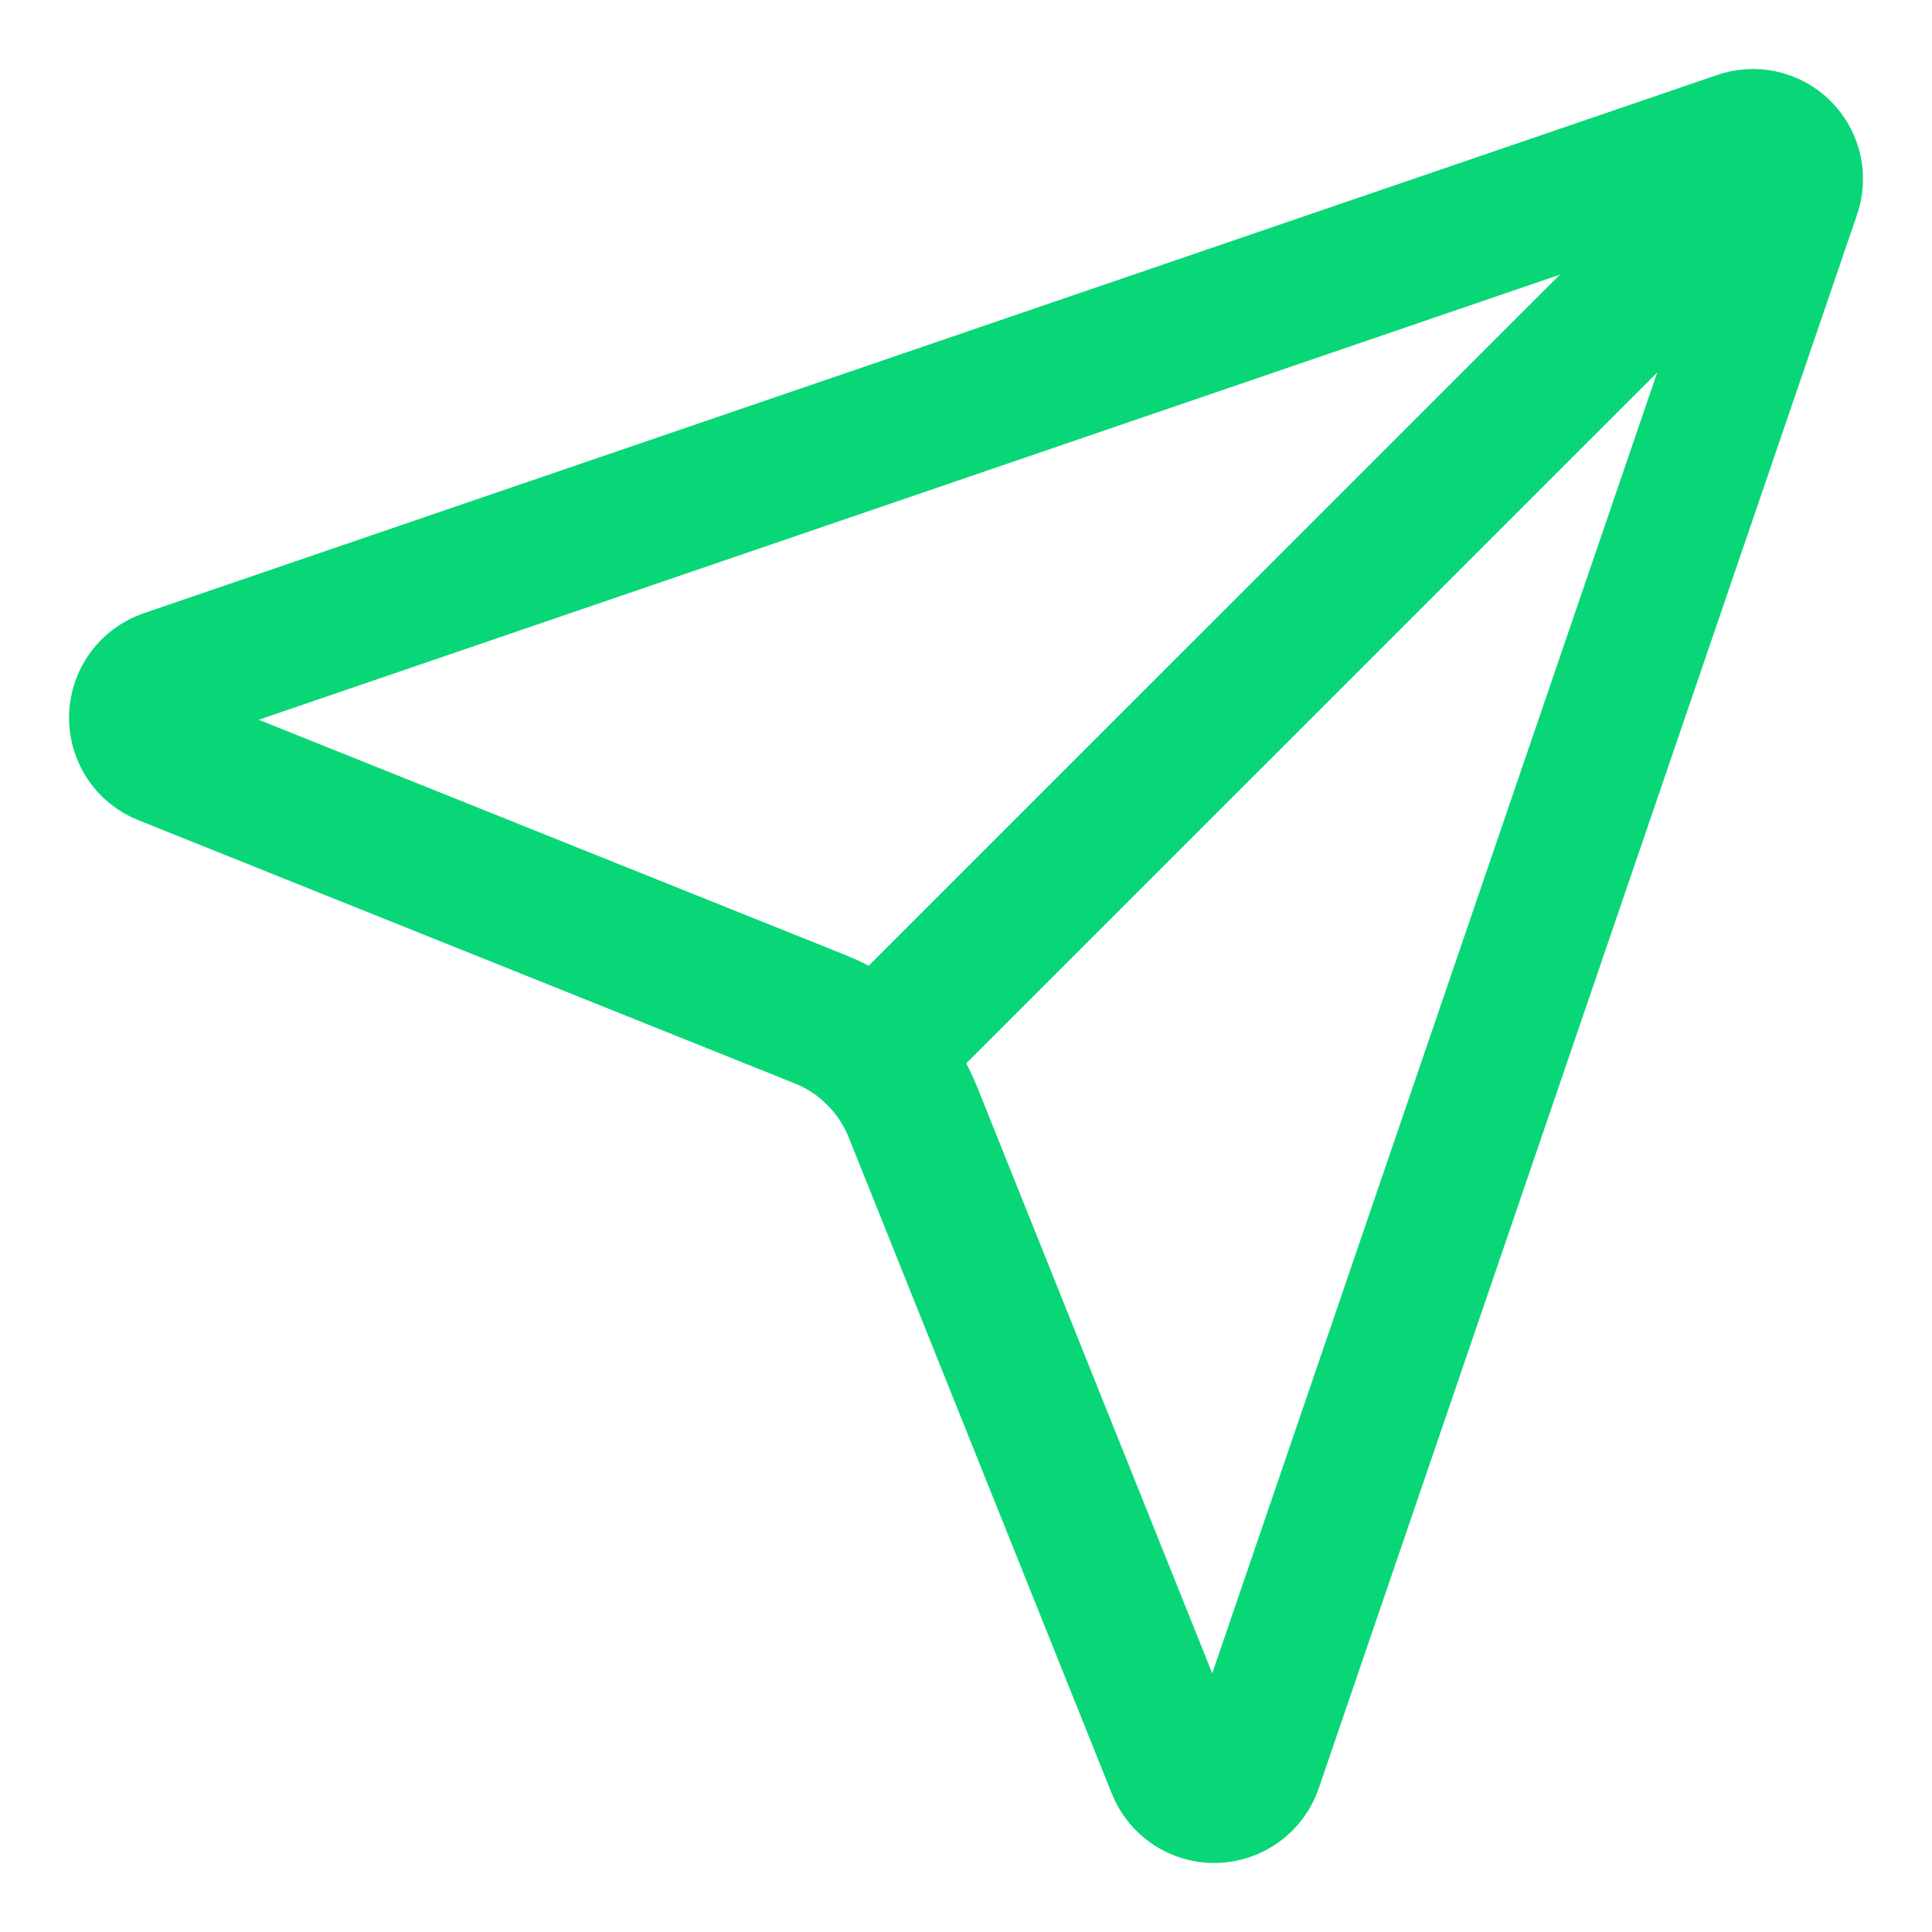 <svg width="14" height="14" viewBox="0 0 14 14" fill="none" xmlns="http://www.w3.org/2000/svg">
<path d="M8.521 12.812C8.543 12.868 8.583 12.917 8.634 12.951C8.685 12.984 8.745 13.002 8.807 13C8.868 12.998 8.927 12.978 8.976 12.942C9.026 12.906 9.063 12.855 9.083 12.797L12.982 1.399C13.002 1.345 13.005 1.288 12.993 1.233C12.981 1.178 12.953 1.127 12.913 1.087C12.873 1.047 12.822 1.019 12.767 1.007C12.712 0.995 12.655 0.998 12.601 1.018L1.203 4.917C1.145 4.937 1.094 4.974 1.058 5.024C1.022 5.073 1.002 5.132 1 5.193C0.999 5.255 1.016 5.315 1.049 5.366C1.083 5.417 1.131 5.457 1.188 5.479L5.946 7.387C6.096 7.447 6.233 7.537 6.347 7.652C6.462 7.766 6.552 7.903 6.613 8.053L8.521 12.812Z" stroke="#09D777" stroke-linecap="round" stroke-linejoin="round"/>
<path d="M12.911 1.09L6.348 7.652" stroke="#09D777" stroke-linecap="round" stroke-linejoin="round"/>
</svg>
